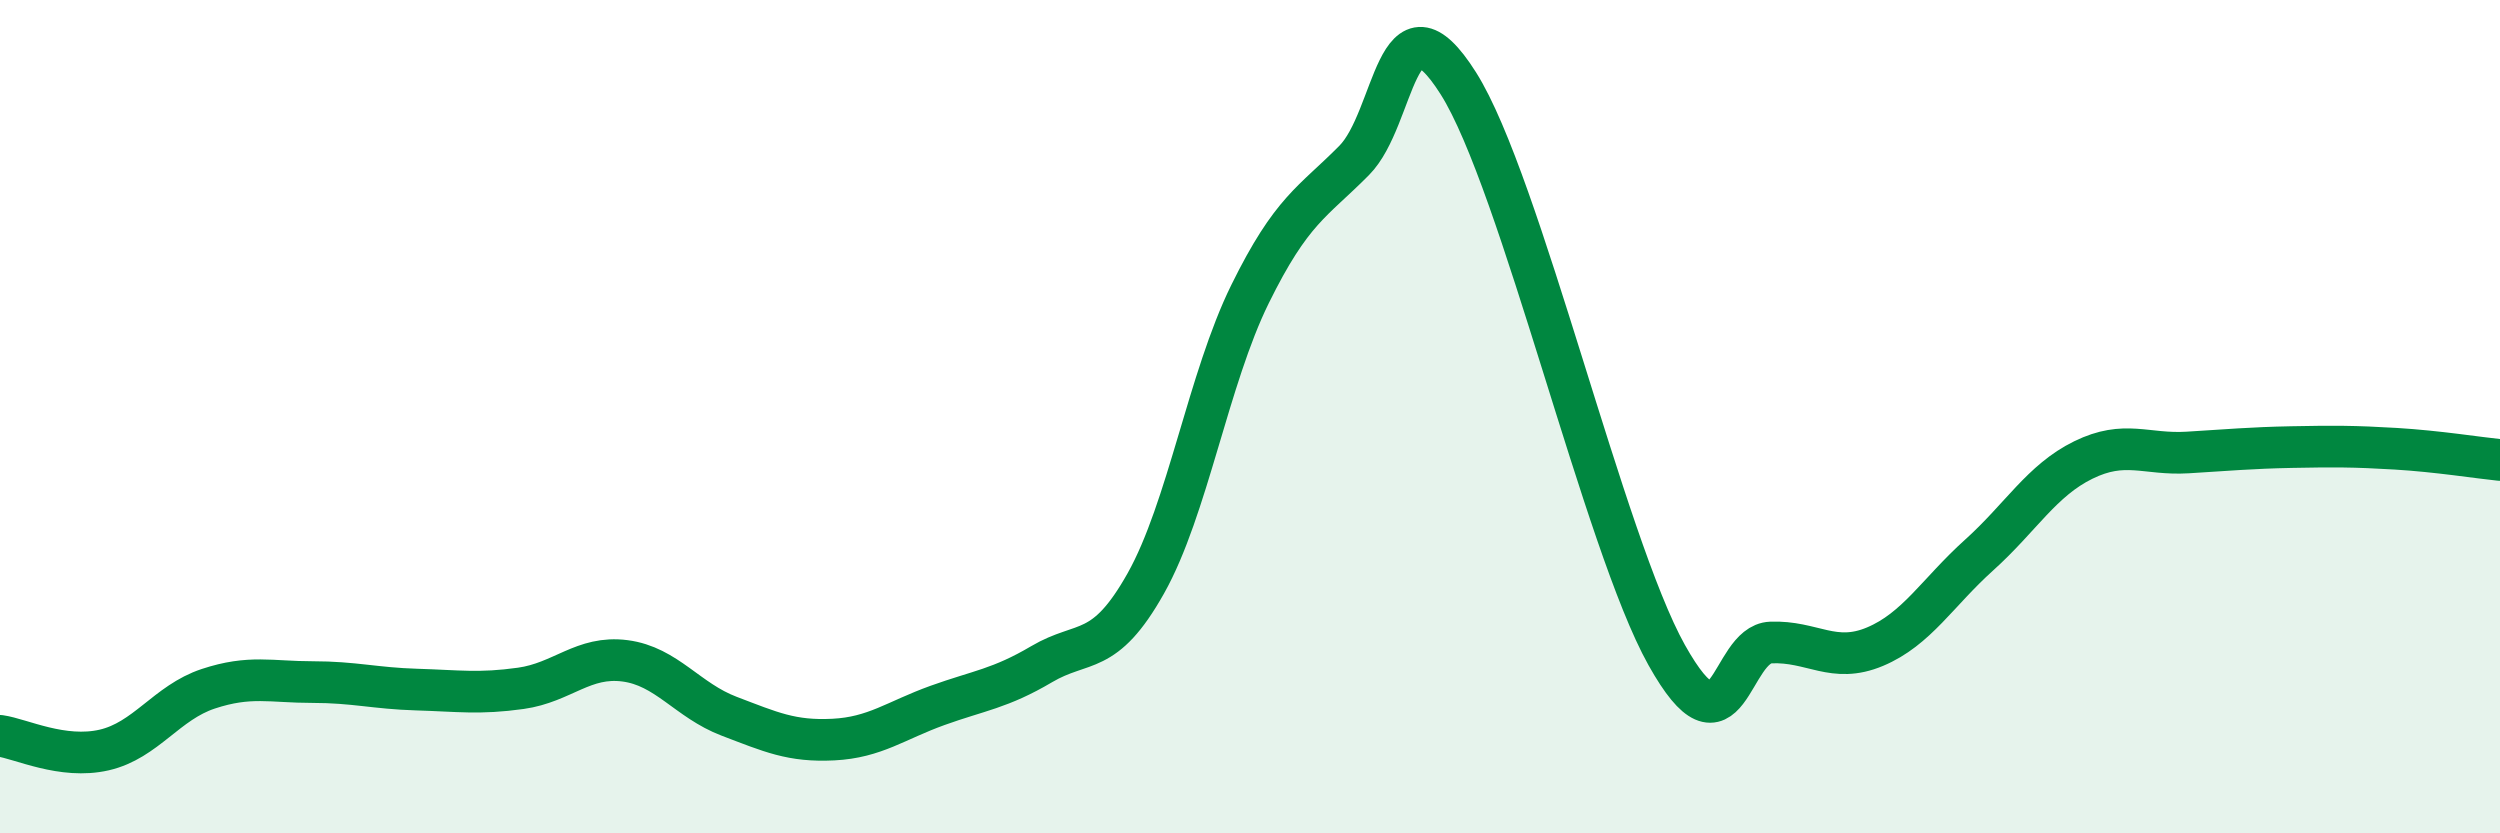 
    <svg width="60" height="20" viewBox="0 0 60 20" xmlns="http://www.w3.org/2000/svg">
      <path
        d="M 0,17.66 C 0.5,17.73 1.5,18.23 2.5,18 C 3.5,17.77 4,16.86 5,16.53 C 6,16.2 6.5,16.37 7.5,16.37 C 8.5,16.37 9,16.52 10,16.55 C 11,16.58 11.5,16.66 12.5,16.52 C 13.5,16.38 14,15.73 15,15.86 C 16,15.99 16.5,16.81 17.5,17.19 C 18.5,17.57 19,17.8 20,17.75 C 21,17.7 21.5,17.29 22.5,16.93 C 23.5,16.57 24,16.53 25,15.94 C 26,15.35 26.5,15.78 27.5,14 C 28.5,12.22 29,9.09 30,7.06 C 31,5.03 31.5,4.86 32.5,3.85 C 33.5,2.84 33.5,-0.37 35,2 C 36.5,4.37 38.5,13.04 40,15.72 C 41.5,18.4 41.5,15.46 42.5,15.42 C 43.5,15.38 44,15.94 45,15.52 C 46,15.1 46.5,14.22 47.5,13.32 C 48.5,12.42 49,11.53 50,11.04 C 51,10.55 51.5,10.92 52.5,10.86 C 53.5,10.8 54,10.75 55,10.73 C 56,10.71 56.5,10.71 57.5,10.77 C 58.5,10.83 59.5,10.99 60,11.04L60 20L0 20Z"
        fill="#008740"
        opacity="0.1"
        stroke-linecap="round"
        stroke-linejoin="round"
      />
      <path
        d="M 0,17.66 C 0.5,17.73 1.5,18.23 2.5,18 C 3.5,17.77 4,16.86 5,16.53 C 6,16.2 6.5,16.37 7.5,16.37 C 8.5,16.37 9,16.52 10,16.55 C 11,16.58 11.5,16.66 12.5,16.52 C 13.5,16.38 14,15.73 15,15.86 C 16,15.99 16.5,16.81 17.5,17.19 C 18.5,17.57 19,17.8 20,17.75 C 21,17.7 21.5,17.29 22.5,16.93 C 23.5,16.57 24,16.53 25,15.94 C 26,15.35 26.5,15.78 27.5,14 C 28.5,12.22 29,9.09 30,7.06 C 31,5.03 31.5,4.86 32.5,3.85 C 33.5,2.84 33.5,-0.37 35,2 C 36.5,4.37 38.5,13.04 40,15.72 C 41.5,18.4 41.5,15.46 42.5,15.42 C 43.5,15.38 44,15.94 45,15.52 C 46,15.1 46.5,14.22 47.5,13.32 C 48.5,12.42 49,11.53 50,11.04 C 51,10.55 51.5,10.92 52.5,10.86 C 53.5,10.8 54,10.75 55,10.73 C 56,10.71 56.5,10.71 57.5,10.77 C 58.5,10.83 59.5,10.99 60,11.04"
        stroke="#008740"
        stroke-width="1"
        fill="none"
        stroke-linecap="round"
        stroke-linejoin="round"
      />
    </svg>
  